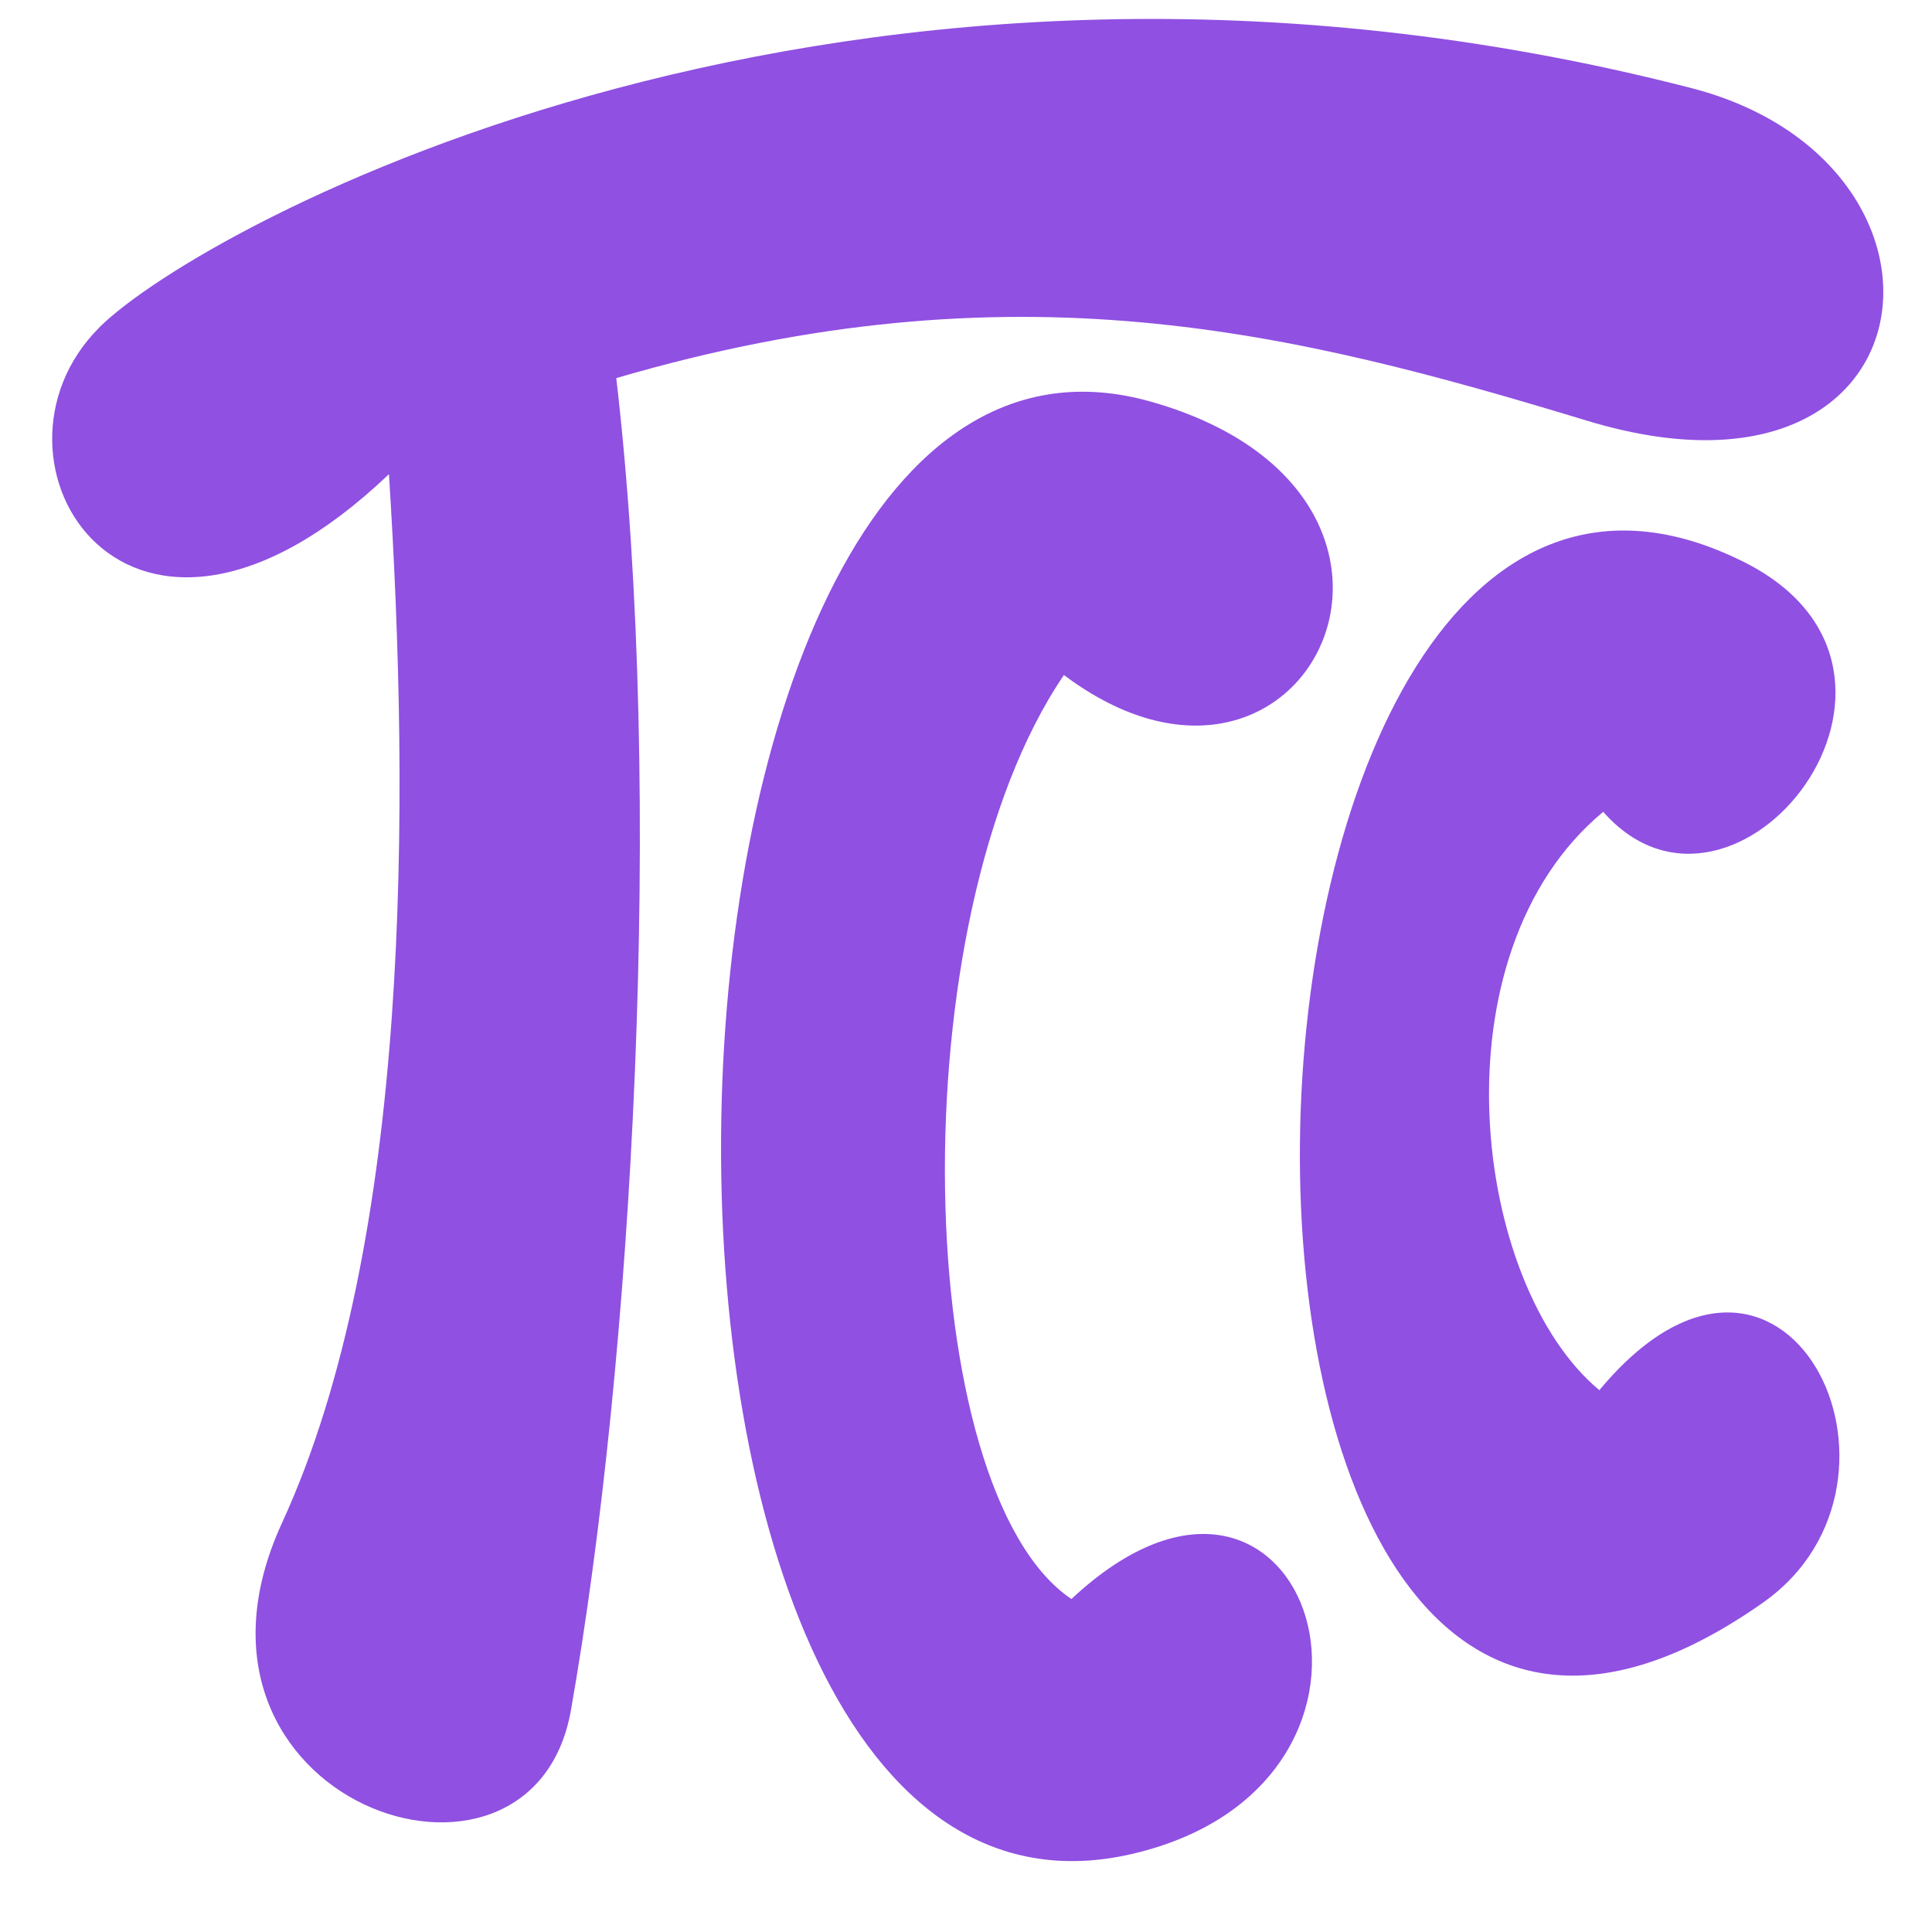 <?xml version="1.0" encoding="UTF-8" standalone="no"?>
<!-- Created with Inkscape (http://www.inkscape.org/) -->

<svg
   width="128"
   height="128"
   viewBox="0 0 33.867 33.867"
   version="1.1"
   id="svg1"
   xml:space="preserve"
   inkscape:version="1.3 (0e150ed, 2023-07-21)"
   sodipodi:docname="tcc.svg"
   xmlns:inkscape="http://www.inkscape.org/namespaces/inkscape"
   xmlns:sodipodi="http://sodipodi.sourceforge.net/DTD/sodipodi-0.dtd"
   xmlns="http://www.w3.org/2000/svg"
   xmlns:svg="http://www.w3.org/2000/svg"><sodipodi:namedview
     id="namedview1"
     pagecolor="#ffffff"
     bordercolor="#000000"
     borderopacity="0.25"
     inkscape:showpageshadow="2"
     inkscape:pageopacity="0.0"
     inkscape:pagecheckerboard="0"
     inkscape:deskcolor="#d1d1d1"
     inkscape:document-units="mm"
     inkscape:zoom="3.4235596"
     inkscape:cx="47.027077"
     inkscape:cy="50.09406"
     inkscape:window-width="1800"
     inkscape:window-height="1126"
     inkscape:window-x="0"
     inkscape:window-y="43"
     inkscape:window-maximized="0"
     inkscape:current-layer="layer1" /><defs
     id="defs1" /><g
     inkscape:label="Layer 1"
     inkscape:groupmode="layer"
     id="layer1"
     transform="translate(-68.217,-137.258)"><path
       style="color:#000000;fill:#9050e2;stroke-linecap:round;-inkscape-stroke:none;fill-opacity:1"
       d="m 99.124,165.349 c 3.048,-2.146 0.366,-7.614 -2.871,-3.722 -2.227,-1.85 -2.934,-7.645 0.067,-10.138 2.31,2.617 6.324,-2.447 2.468,-4.379 -10.028,-5.025 -10.841,26.109 0.337,18.239 z"
       id="path7"
       sodipodi:nodetypes="sccss" /><path
       style="color:#000000;fill:#9050e2;stroke-linecap:round;-inkscape-stroke:none;fill-opacity:1"
       d="m 88.392,144.299 c -9.674,-2.741 -10.303,27.796 -0.319,25.455 5.393,-1.265 3.049,-8.322 -1.075,-4.466 -2.804,-1.891 -3.059,-11.893 -0.131,-16.197 4.262,3.196 7.304,-3.155 1.525,-4.792 z"
       id="path6"
       sodipodi:nodetypes="ssccs" /><path
       style="color:#000000;fill:#9050e2;stroke-linecap:round;-inkscape-stroke:none;fill-opacity:1"
       d="m 69.953,143.004 c -2.3,2.3 0.496,6.937 5.082,2.566 0.369,5.78 0.39,13.46 -1.875,18.385 -2.246,4.885 4.38,7.168 5.065,3.283 1.078,-6.112 1.65,-16.015 0.795,-23.352 6.976,-2.042 11.865,-0.816 17.021,0.748 6.164,1.87 6.921,-4.52 1.817,-5.834 -14.783,-3.805 -26.123,2.42 -27.906,4.203 z"
       id="path5"
       sodipodi:nodetypes="scsscsss" /></g></svg>
